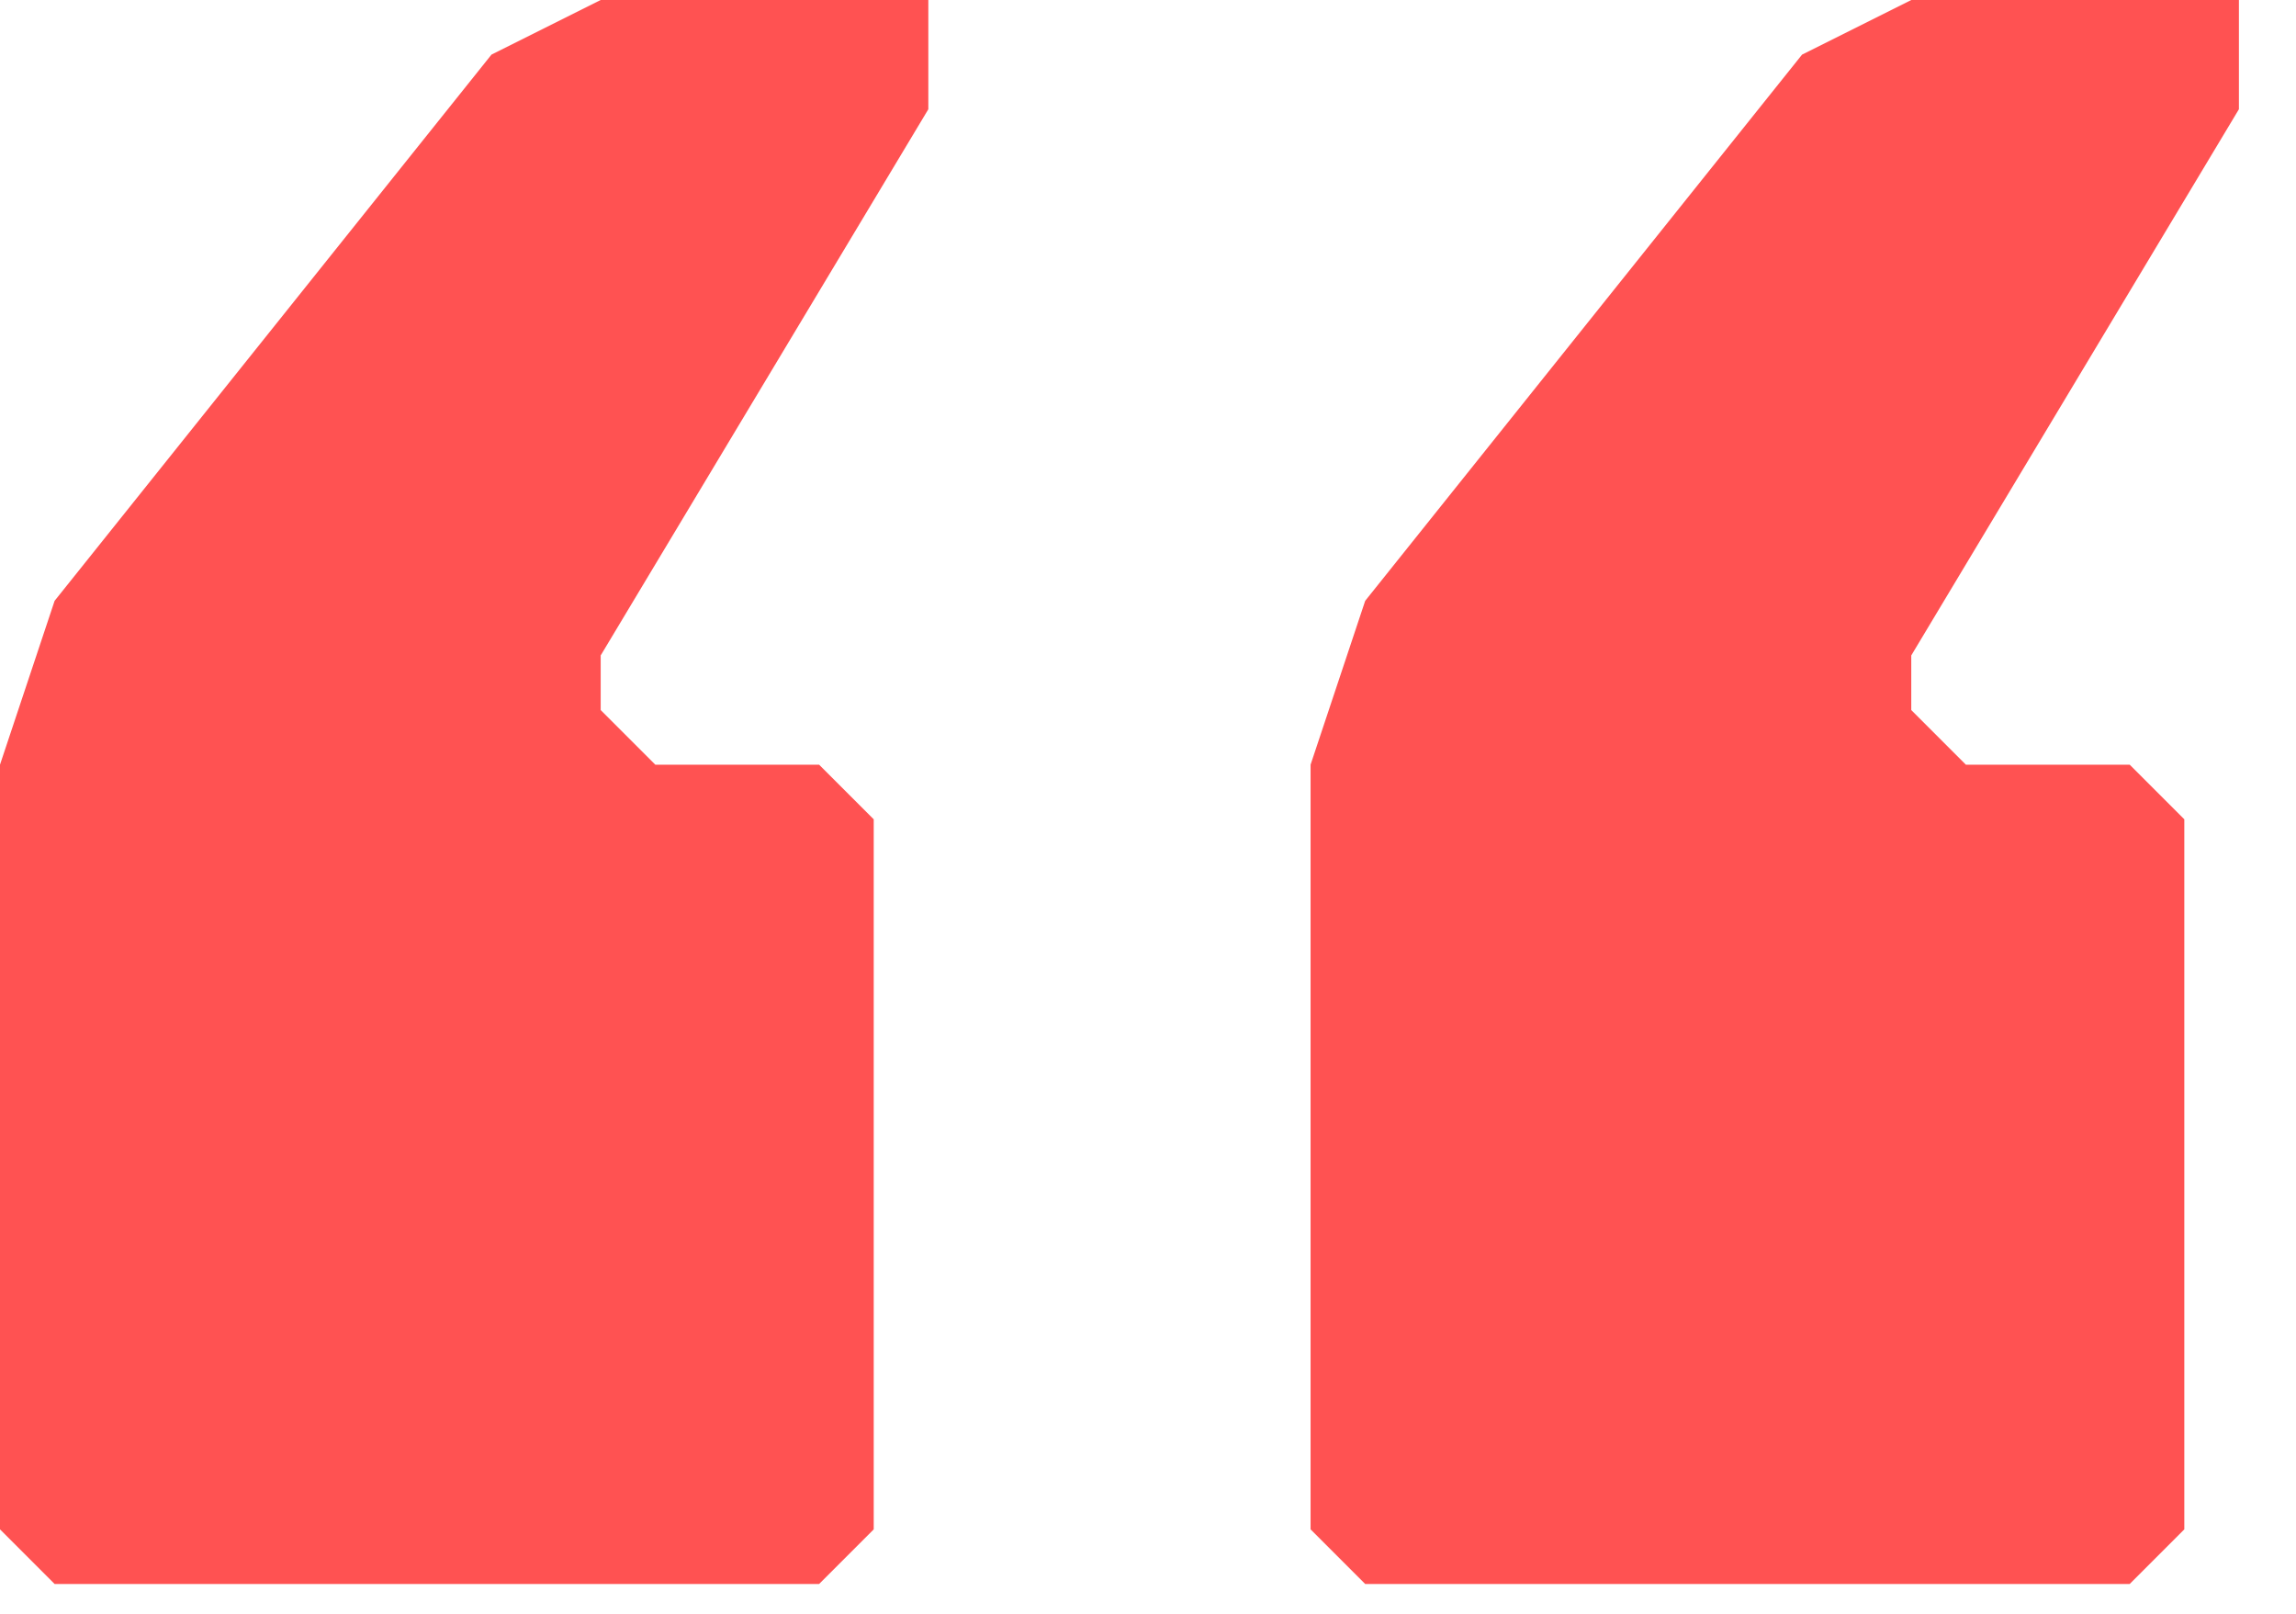 <?xml version="1.0" encoding="UTF-8"?>
<svg width="37px" height="26px" viewBox="0 0 37 26" version="1.1" xmlns="http://www.w3.org/2000/svg" xmlns:xlink="http://www.w3.org/1999/xlink">
    <g id="production" stroke="none" stroke-width="1" fill="none" fill-rule="evenodd">
        <g id="ppc-landingpage" transform="translate(-580, -2944)" fill="#FF5252" fill-rule="nonzero">
            <g id="Group-2" transform="translate(579, 2944)">
                <g id="“-2" transform="translate(1, 0)">
                    <path d="M34.32,25.52 L35.2,24.64 L35.2,13.2 L34.32,12.32 L31.68,12.32 L30.8,11.44 L30.8,10.56 L36.08,1.76 L36.08,-2.34479103e-13 L30.8,-2.34479103e-13 L29.04,0.88 L22,9.68 L21.12,12.32 L21.12,24.64 L22,25.52 L34.32,25.52 Z M13.2,25.52 L14.08,24.64 L14.08,13.2 L13.2,12.32 L10.56,12.32 L9.68,11.44 L9.68,10.56 L14.96,1.76 L14.96,-2.34479103e-13 L9.68,-2.34479103e-13 L7.92,0.88 L0.88,9.68 L-3.55271368e-14,12.32 L-3.55271368e-14,24.64 L0.88,25.52 L13.2,25.52 Z" id="“"></path>
                </g>
            </g>
        </g>
    </g>
</svg>